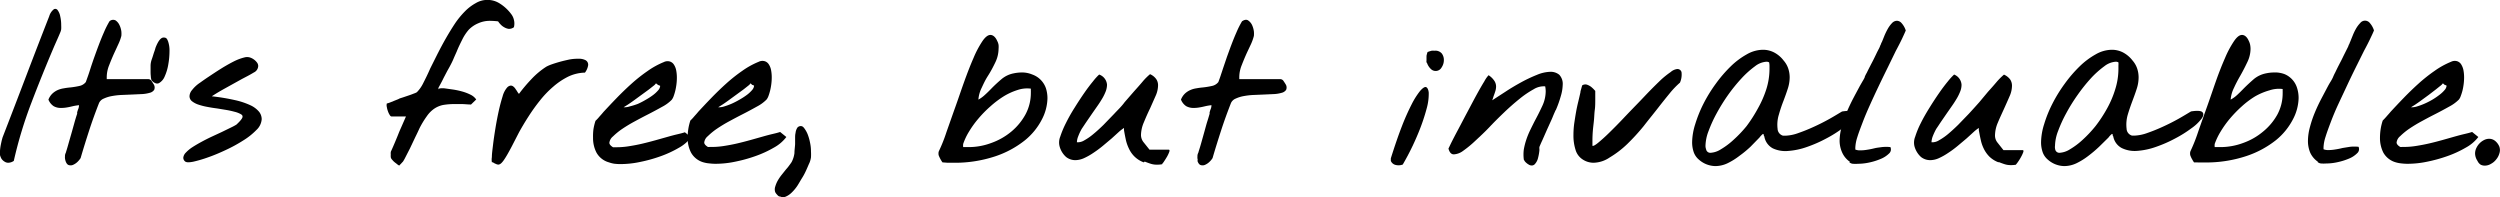 <svg xmlns="http://www.w3.org/2000/svg" viewBox="0 0 337.03 26.6"><title>Asset 1</title><g id="Layer_2" data-name="Layer 2"><g id="Layer_1-2" data-name="Layer 1"><path d="M0,20.93a2,2,0,0,1,0-.61,6.89,6.89,0,0,1,.1-.76q.08-.39.15-.69c.06-.21.09-.33.11-.38q1.55-4,3.13-8.15T6.64,2.18a1.84,1.84,0,0,1,.62-.93.38.38,0,0,1,.51.12,2,2,0,0,1,.35.83,5.19,5.19,0,0,1,.13,1.2,4.84,4.84,0,0,1,0,.53,1.61,1.61,0,0,1-.13.45c-.14.35-.29.68-.43,1s-.3.67-.44,1q-1.56,3.66-3,7.43a56.75,56.75,0,0,0-2.39,7.88,1.38,1.38,0,0,1-.72.25.89.89,0,0,1-.54-.16A1.31,1.31,0,0,1,.2,21.4,2.21,2.21,0,0,1,0,20.91Z"/><path d="M8.82,21.63a1.33,1.33,0,0,1-.06-.54.93.93,0,0,1,.1-.47,1.83,1.83,0,0,0,.07-.23c.1-.3.21-.69.35-1.19l.43-1.5.39-1.4c.13-.43.22-.74.29-.92s0-.06,0-.08,0,0,0-.07a2.46,2.46,0,0,1,.15-.51,1.41,1.41,0,0,0,.11-.54,7.18,7.18,0,0,0-.85.14c-.25.06-.5.12-.76.16a4.28,4.28,0,0,1-.81.07,1.9,1.9,0,0,1-1-.24,1.89,1.89,0,0,1-.7-.88,2.25,2.25,0,0,1,.54-.82,2.65,2.65,0,0,1,.71-.47,3.26,3.26,0,0,1,.81-.23q.42-.08.87-.12a10.54,10.54,0,0,0,1.23-.2,1.47,1.47,0,0,0,.88-.53l.3-.84c.11-.31.22-.65.33-1s.33-1,.53-1.56.4-1.11.61-1.66.43-1.1.67-1.64a12.18,12.18,0,0,1,.75-1.49.72.72,0,0,1,.82-.12,1.53,1.53,0,0,1,.52.62,2.73,2.73,0,0,1,.26.87,3.13,3.13,0,0,1,0,.6h0a6,6,0,0,1-.39,1.08c-.18.39-.36.79-.55,1.19-.25.55-.48,1.1-.7,1.67a4.35,4.35,0,0,0-.33,1.59c0,.12,0,.18,0,.16s0,0,0,.14H20a.54.54,0,0,1,.44.26l.29.45a.79.79,0,0,1,.05.74,1,1,0,0,1-.59.39,4.6,4.6,0,0,1-1,.17l-1.31.06-1.42.06a9.41,9.41,0,0,0-1.37.15,4.45,4.45,0,0,0-1.1.34,1.18,1.18,0,0,0-.64.6c-.48,1.23-.93,2.46-1.33,3.7s-.79,2.47-1.15,3.72a3,3,0,0,1-.36.45,2,2,0,0,1-.59.43.82.82,0,0,1-.63.07c-.21-.05-.37-.27-.48-.64Z"/><path d="M20.3,9.54V8.91a2.47,2.47,0,0,1,.05-.52,2.64,2.64,0,0,1,.1-.36q.09-.25.18-.54c.06-.2.12-.39.19-.58s.11-.34.14-.46c.36-.93.72-1.39,1.1-1.39s.46.17.6.52a3.82,3.82,0,0,1,.19,1.33,10.09,10.09,0,0,1-.16,1.76,6.47,6.47,0,0,1-.48,1.62,1.83,1.83,0,0,1-.77.91c-.31.16-.65,0-1-.35a2,2,0,0,1-.11-.61C20.3,10,20.3,9.79,20.3,9.54Z"/><path d="M25.08,21.84a.64.64,0,0,1-.37-.58,1.13,1.13,0,0,1,.34-.68,4.72,4.72,0,0,1,.86-.72c.37-.24.78-.48,1.22-.72s.91-.48,1.4-.71l1.38-.64h0l1.25-.61a7,7,0,0,0,.71-.38c.55-.51.83-.87.83-1.07s-.11-.27-.31-.38a3.31,3.31,0,0,0-.8-.29,10.88,10.88,0,0,0-1.1-.24l-1.22-.2c-.47-.06-.92-.13-1.37-.22a8.2,8.2,0,0,1-1.19-.31,2.82,2.82,0,0,1-.85-.46.86.86,0,0,1-.31-.69,1.35,1.35,0,0,1,.34-.8,4.5,4.5,0,0,1,1.09-1l0,0c.25-.18.63-.45,1.14-.79s1.05-.7,1.64-1.07,1.17-.7,1.76-1A6.89,6.89,0,0,1,33,7.73a1.35,1.35,0,0,1,.63,0A1.84,1.84,0,0,1,34.2,8a1.87,1.87,0,0,1,.43.41.79.79,0,0,1,.18.47,1,1,0,0,1-.59.89c-.26.16-.53.31-.79.45l-.8.42-2.2,1.22c-.71.39-1.33.76-1.88,1.12a28,28,0,0,1,3.14.52,10,10,0,0,1,2.09.7,3.35,3.35,0,0,1,1.15.87,1.63,1.63,0,0,1,.35,1,2.18,2.18,0,0,1-.71,1.45,9.13,9.13,0,0,1-1.77,1.41,19.8,19.8,0,0,1-2.34,1.28c-.85.4-1.66.74-2.41,1a16.78,16.78,0,0,1-2,.59q-.84.16-1,0Z"/><path d="M52.76,21.4a.68.68,0,0,1-.08-.22,1.86,1.86,0,0,1,0-.33,1.66,1.66,0,0,1,0-.33.6.6,0,0,1,.08-.22c.19-.42.36-.82.52-1.2s.31-.74.45-1.1.31-.72.47-1.09.34-.77.53-1.21H52.78c-.07,0-.16-.06-.24-.2A2.15,2.15,0,0,1,52.3,15a2.82,2.82,0,0,1-.15-.57.91.91,0,0,1,0-.48,2.34,2.34,0,0,0,.42-.13l.52-.21.5-.2a2,2,0,0,0,.29-.14l.44-.14.77-.26c.27-.09.52-.18.73-.27a1.6,1.6,0,0,0,.38-.17A4.57,4.57,0,0,0,57,11.32c.31-.61.66-1.3,1-2.09l1-2c.36-.7.73-1.4,1.12-2.08s.8-1.35,1.23-2a11.36,11.36,0,0,1,1.35-1.64A6.31,6.31,0,0,1,64.14.42a3.07,3.07,0,0,1,3.15,0,5.64,5.64,0,0,1,1.62,1.47,2,2,0,0,1,.37.78,2,2,0,0,1,0,1,1.08,1.08,0,0,1-.71.22A1.61,1.61,0,0,1,68,3.69a1.92,1.92,0,0,1-.51-.39,2.85,2.85,0,0,1-.34-.42,9.72,9.72,0,0,0-1-.07,3.81,3.81,0,0,0-1.68.33A3.87,3.87,0,0,0,63.2,4a6.14,6.14,0,0,0-.88,1.33c-.25.5-.5,1-.75,1.62-.14.32-.29.64-.44,1s-.32.68-.49,1-.28.49-.45.82-.34.64-.49.95-.35.67-.59,1.11v.28c0-.12.1-.19.26-.2a2.94,2.94,0,0,1,.56,0l1.14.16a10.18,10.18,0,0,1,1.22.26,6.08,6.08,0,0,1,1.11.42,2,2,0,0,1,.8.66l-.7.68c-.4,0-.79-.05-1.18-.06h-1a8.88,8.88,0,0,0-1.57.12,3.29,3.29,0,0,0-1.19.49,3.85,3.85,0,0,0-1,1,12,12,0,0,0-1,1.64c-.14.31-.33.72-.58,1.22L55.27,20l-.63,1.23a5.62,5.62,0,0,1-.31.55l-.51.54a1.12,1.12,0,0,1-.25-.16l-.32-.25a1.86,1.86,0,0,1-.29-.27A2.91,2.91,0,0,1,52.76,21.4Z"/><path d="M66.31,21.87a2.11,2.11,0,0,1,0-.69c0-.45.08-1,.16-1.68s.19-1.41.32-2.21.28-1.58.44-2.31.34-1.39.53-2a3,3,0,0,1,.59-1.16.8.8,0,0,1,.43-.27.5.5,0,0,1,.36.07,1.24,1.24,0,0,1,.31.3c.09.14.19.27.28.42a.94.94,0,0,0,.12.18l.11.14a21.4,21.4,0,0,1,1.69-2,10.56,10.56,0,0,1,2-1.67,5,5,0,0,1,.63-.28c.33-.12.71-.24,1.13-.36s.86-.22,1.31-.32A6.24,6.24,0,0,1,78,7.92a1.89,1.89,0,0,1,.93.19.69.69,0,0,1,.36.68,2.2,2.2,0,0,1-.43,1,5.52,5.52,0,0,0-2.26.54,9.5,9.5,0,0,0-2,1.34,13.35,13.35,0,0,0-1.8,1.87,24.45,24.45,0,0,0-1.55,2.16q-.71,1.1-1.29,2.16l-1,1.94c-.38.72-.7,1.29-1,1.73s-.54.66-.79.66a.86.86,0,0,1-.34-.1,2.63,2.63,0,0,1-.41-.21h.17Z"/><path d="M82.1,21.89a2.77,2.77,0,0,1-1.69-1.32,4.25,4.25,0,0,1-.46-2A7.75,7.75,0,0,1,80,17.45a7.27,7.27,0,0,1,.28-1.16,6.14,6.14,0,0,0,.54-.58c.19-.21.37-.41.54-.62.53-.57,1.12-1.2,1.76-1.86s1.31-1.31,2-1.93a21.29,21.29,0,0,1,2.16-1.71,10.83,10.83,0,0,1,2.21-1.22,1.13,1.13,0,0,1,.81-.08,1,1,0,0,1,.55.42,2.12,2.12,0,0,1,.31.78,5.21,5.21,0,0,1,.09,1,7,7,0,0,1-.06.9,7.88,7.88,0,0,1-.16.87,7,7,0,0,1-.22.72,1.75,1.75,0,0,1-.26.48,5.13,5.13,0,0,1-1.27.93c-.59.33-1.25.69-2,1.07-.57.29-1.17.61-1.78.94s-1.16.67-1.65,1a9,9,0,0,0-1.22,1,1.29,1.29,0,0,0-.48.85c0,.2.17.4.49.6a1.09,1.09,0,0,0,.26,0h.26a10.29,10.29,0,0,0,1.59-.13c.58-.09,1.18-.2,1.78-.34s1.22-.3,1.83-.47l1.74-.49c.39-.11.8-.22,1.23-.32s.78-.19,1-.27l.84.68a5.3,5.3,0,0,1-1.68,1.43,14.49,14.49,0,0,1-2.48,1.14,19.6,19.6,0,0,1-2.75.76,12.84,12.84,0,0,1-2.53.28,6.87,6.87,0,0,1-.93-.05A4,4,0,0,1,82.1,21.89Zm6.33-10.66s-.06.12-.24.27l-.71.56-1,.73-1,.73c-.33.24-.62.44-.88.61l-.53.33a2.26,2.26,0,0,0,.84-.12A8.74,8.74,0,0,0,86,14a10.72,10.72,0,0,0,1.06-.55,9.24,9.24,0,0,0,1-.65,4.26,4.26,0,0,0,.68-.64,1,1,0,0,0,.26-.58s-.09-.07-.26-.11Z"/><path d="M94.85,21.89a2.77,2.77,0,0,1-1.69-1.32,4.25,4.25,0,0,1-.46-2,7.75,7.75,0,0,1,.09-1.16,7.27,7.27,0,0,1,.28-1.16,6.14,6.14,0,0,0,.54-.58c.19-.21.37-.41.54-.62.53-.57,1.12-1.2,1.76-1.86s1.31-1.31,2-1.93a21.29,21.29,0,0,1,2.16-1.71,10.83,10.83,0,0,1,2.21-1.22,1.13,1.13,0,0,1,.81-.08,1,1,0,0,1,.55.42,2.12,2.12,0,0,1,.31.78,5.21,5.21,0,0,1,.09,1,7,7,0,0,1-.06.9,7.88,7.88,0,0,1-.16.87,7,7,0,0,1-.22.72,1.75,1.75,0,0,1-.26.48,5.13,5.13,0,0,1-1.27.93c-.59.33-1.25.69-2,1.07-.57.29-1.17.61-1.78.94s-1.16.67-1.65,1a9,9,0,0,0-1.22,1,1.29,1.29,0,0,0-.48.85c0,.2.17.4.49.6a1.09,1.09,0,0,0,.26,0H96a10.29,10.29,0,0,0,1.59-.13c.58-.09,1.18-.2,1.78-.34s1.22-.3,1.83-.47l1.74-.49c.39-.11.8-.22,1.23-.32s.78-.19,1-.27l.84.68a5.3,5.3,0,0,1-1.68,1.43,14.49,14.49,0,0,1-2.48,1.14,19.6,19.6,0,0,1-2.75.76,12.84,12.84,0,0,1-2.53.28,6.87,6.87,0,0,1-.93-.05A4,4,0,0,1,94.85,21.89Zm6.33-10.66s-.06.12-.24.27l-.71.56-1,.73-1,.73c-.33.24-.62.44-.88.61l-.53.33a2.26,2.26,0,0,0,.84-.12,8.74,8.74,0,0,0,1-.37,10.72,10.72,0,0,0,1.06-.55,9.24,9.24,0,0,0,1-.65,4.26,4.26,0,0,0,.68-.64,1,1,0,0,0,.26-.58s-.09-.07-.26-.11Z"/><path d="M105.1,26.51a.83.83,0,0,1-.34-.27,1.21,1.21,0,0,1-.25-.34v0a1.16,1.16,0,0,1,0-.74,3.89,3.89,0,0,1,.32-.78,6.25,6.25,0,0,1,.54-.8l.6-.75a5.25,5.25,0,0,0,.43-.53c.14-.18.24-.33.32-.45a3.57,3.57,0,0,0,.38-1.2c0-.4.07-.81.09-1.22,0-.23,0-.49,0-.76s0-.52.06-.74a1.58,1.58,0,0,1,.26-.74A.59.59,0,0,1,108,17c.14,0,.29.1.44.31a3.58,3.58,0,0,1,.44.79,6.34,6.34,0,0,1,.32,1.11,5.53,5.53,0,0,1,.13,1.21,6.85,6.85,0,0,1,0,.79,3,3,0,0,1-.19.71l-.12.26c-.08.19-.19.45-.34.78s-.32.67-.53,1-.42.72-.66,1.09a5.59,5.59,0,0,1-.77.92,2.57,2.57,0,0,1-.8.54.92.92,0,0,1-.81-.05Z"/><path d="M127.06,21.89a3.43,3.43,0,0,1-.25-.39,4.45,4.45,0,0,1-.22-.45.75.75,0,0,1-.07-.35.77.77,0,0,1,.07-.36,20.55,20.55,0,0,0,1-2.52c.38-1.07.78-2.22,1.22-3.45s.79-2.29,1.21-3.45.82-2.19,1.22-3.1a13.41,13.41,0,0,1,1.18-2.24c.39-.58.76-.87,1.1-.87s.68.27.91.8a1.8,1.8,0,0,1,.19.55,3.17,3.17,0,0,1,0,.53,4.31,4.31,0,0,1-.43,1.8c-.29.61-.61,1.22-1,1.83s-.6,1.09-.86,1.64a4.26,4.26,0,0,0-.43,1.57,4.52,4.52,0,0,0,.91-.67c.3-.27.59-.56.87-.85.45-.46.9-.87,1.36-1.26a3.59,3.59,0,0,1,1.61-.76,5.46,5.46,0,0,1,1.06-.12,3.56,3.56,0,0,1,1.44.27A3,3,0,0,1,141,11.89a4.43,4.43,0,0,1,.21,1.38,6.44,6.44,0,0,1-.75,2.83,8.75,8.75,0,0,1-2.31,2.83,13,13,0,0,1-4,2.15,17.28,17.28,0,0,1-5.75.86h-.66Zm2.79-2.48a1.4,1.4,0,0,0,0,.42l.41,0,.39,0a8.69,8.69,0,0,0,3-.56,8.82,8.82,0,0,0,2.69-1.53,8,8,0,0,0,1.91-2.32,6.08,6.08,0,0,0,.72-2.93,2.18,2.18,0,0,0,0-.25c0-.08,0-.18,0-.29h0v0h0l0,0a4,4,0,0,0-1.78.18,8.4,8.4,0,0,0-1.87.85,12.92,12.92,0,0,0-1.79,1.35A15.42,15.42,0,0,0,131.89,16a13,13,0,0,0-1.26,1.75,8.1,8.1,0,0,0-.78,1.65Z"/><path d="M154.2,21.89a3.5,3.5,0,0,1-1.24-.77,3.62,3.62,0,0,1-.75-1.05,5.43,5.43,0,0,1-.43-1.21c-.09-.43-.18-.87-.25-1.31,0-.12,0-.17,0-.16s0,0,0-.14a5.63,5.63,0,0,0-.66.5l-1,.91-1.19,1a14.79,14.79,0,0,1-1.27.94,8.41,8.41,0,0,1-1.25.71,2.91,2.91,0,0,1-1.21.28,2,2,0,0,1-1.23-.43,2.93,2.93,0,0,1-.88-1.45v0a2.1,2.1,0,0,1,.09-1.28,13.06,13.06,0,0,1,.77-1.84,22.22,22.22,0,0,1,1.17-2.07c.44-.71.88-1.38,1.31-2s.83-1.14,1.2-1.59a7.34,7.34,0,0,1,.8-.88,1.58,1.58,0,0,1,1.06,1.38,2.7,2.7,0,0,1-.16.85,6.59,6.59,0,0,1-.45.94c-.19.32-.4.66-.64,1l-.74,1.06-.75,1.09c-.25.37-.48.72-.67,1a7,7,0,0,0-.47,1,2.3,2.3,0,0,0-.18.81,1.67,1.67,0,0,0,1-.26,7.42,7.42,0,0,0,1.21-.84c.44-.36.9-.78,1.38-1.25l1.44-1.49c.48-.52,1-1,1.4-1.56l1.27-1.46c.45-.5.84-.94,1.16-1.32a8,8,0,0,1,1-1,2,2,0,0,1,.83.66,1.46,1.46,0,0,1,.25.84,3.55,3.55,0,0,1-.34,1.45l-.74,1.67c-.3.61-.57,1.23-.83,1.86a4.53,4.53,0,0,0-.39,1.7,1.57,1.57,0,0,0,.35,1l.8,1h2.58c.12,0,.15.1.08.3a4.45,4.45,0,0,1-.3.64c-.14.24-.28.46-.42.67a2.22,2.22,0,0,1-.27.34h.09a3.74,3.74,0,0,1-.77.07,2.66,2.66,0,0,1-.82-.12c-.25-.08-.53-.18-.82-.3Z"/><path d="M161.49,21.63a1.33,1.33,0,0,1-.06-.54.93.93,0,0,1,.1-.47,1,1,0,0,0,.07-.23c.1-.3.22-.69.36-1.19l.42-1.5c.14-.5.27-1,.4-1.4s.22-.74.28-.92,0-.06,0-.08,0,0,0-.07a2.46,2.46,0,0,1,.15-.51,1.41,1.41,0,0,0,.11-.54,6.68,6.68,0,0,0-.84.14c-.25.06-.51.12-.77.16a4.11,4.11,0,0,1-.8.07,2,2,0,0,1-1-.24,1.89,1.89,0,0,1-.7-.88,2.25,2.25,0,0,1,.54-.82,2.55,2.55,0,0,1,.72-.47,3.07,3.07,0,0,1,.8-.23q.42-.08.87-.12a10.54,10.54,0,0,0,1.23-.2,1.47,1.47,0,0,0,.88-.53c.09-.25.2-.53.3-.84s.22-.65.33-1l.53-1.56c.2-.55.4-1.11.61-1.66s.43-1.1.67-1.64a12.18,12.18,0,0,1,.75-1.49c.33-.22.6-.26.82-.12a1.55,1.55,0,0,1,.53.62,3,3,0,0,1,.25.87,3.13,3.13,0,0,1,0,.6h0a6.71,6.71,0,0,1-.38,1.08l-.56,1.19c-.25.55-.48,1.1-.7,1.67a4.35,4.35,0,0,0-.33,1.59c0,.12,0,.18,0,.16s0,0,0,.14h5.53a.52.52,0,0,1,.44.26c.12.17.21.32.29.45a.79.79,0,0,1,.05.74,1,1,0,0,1-.59.39,4.5,4.5,0,0,1-1,.17l-1.31.06-1.42.06a9.41,9.41,0,0,0-1.37.15,4.45,4.45,0,0,0-1.1.34,1.18,1.18,0,0,0-.64.6c-.48,1.23-.93,2.46-1.33,3.7s-.79,2.47-1.15,3.72a2.46,2.46,0,0,1-.36.45,2,2,0,0,1-.59.43.82.82,0,0,1-.63.07c-.21-.05-.37-.27-.48-.64Z"/><path d="M187.5,21.35Q188.3,18.8,189,17a30.87,30.87,0,0,1,1.34-3,10.26,10.26,0,0,1,1.09-1.72c.32-.37.57-.55.75-.55s.38.25.43.75a7.29,7.29,0,0,1-.27,2.12,26.32,26.32,0,0,1-1.12,3.3,34.18,34.18,0,0,1-2.11,4.28,1.57,1.57,0,0,1-.9.07.93.93,0,0,1-.71-.56Zm4.81-12.94a.94.94,0,0,1,0-.27c0-.13,0-.27,0-.42s0-.29.06-.42a1,1,0,0,1,.09-.29c.21-.08.39-.13.53-.17a1.82,1.82,0,0,1,.38,0,1.13,1.13,0,0,1,1,.37,1.43,1.43,0,0,1,.28.89,1.77,1.77,0,0,1-.31,1,.91.91,0,0,1-1.41.23,2,2,0,0,1-.55-.84Z"/><path d="M205.43,21.52a5.29,5.29,0,0,1,0-1.38,9.27,9.27,0,0,1,.34-1.33,10.62,10.62,0,0,1,.54-1.31c.21-.43.42-.86.64-1.28q.54-1,1-2a4.75,4.75,0,0,0,.43-1.92,3.7,3.7,0,0,0-.07-.66,2.6,2.6,0,0,0-1.55.39,12.8,12.8,0,0,0-1.9,1.29c-.67.54-1.36,1.14-2.06,1.81s-1.38,1.34-2,2-1.31,1.29-1.92,1.86a14.55,14.55,0,0,1-1.64,1.35,2.3,2.3,0,0,1-1.25.47q-.51,0-.72-.78l.36-.75c.24-.48.55-1.08.93-1.79s.78-1.49,1.23-2.33.86-1.63,1.26-2.36.75-1.34,1.06-1.84a3.78,3.78,0,0,1,.57-.82,2.65,2.65,0,0,1,.79.78,1.41,1.41,0,0,1,.22.74,2.17,2.17,0,0,1-.11.66c-.07.22-.14.43-.22.63l-.09.29-.1.28,1.79-1.16c.68-.45,1.39-.87,2.12-1.27a19.27,19.27,0,0,1,2.12-1,5,5,0,0,1,1.8-.41,1.82,1.82,0,0,1,1.21.4,1.79,1.79,0,0,1,.46,1.38,5.67,5.67,0,0,1-.23,1.41,14.72,14.72,0,0,1-.71,2l0-.05-.16.36c-.08.18-.17.39-.27.64s-.22.5-.35.79-.26.58-.39.86l-.64,1.45c-.22.47-.34.77-.39.89a.28.28,0,0,0,0,.14.4.4,0,0,0,0,.15,1.1,1.1,0,0,1,0,.18,6.5,6.5,0,0,1-.18,1,1.82,1.82,0,0,1-.45.86.55.55,0,0,1-.41.17.74.74,0,0,1-.41-.13,1.76,1.76,0,0,1-.34-.25,1.19,1.19,0,0,1-.18-.19Z"/><path d="M213.4,21.52a2.31,2.31,0,0,1-1-1.33,6.31,6.31,0,0,1-.28-2,11.62,11.62,0,0,1,.1-1.52c.08-.53.16-1.05.25-1.56s.2-1,.31-1.45.2-.86.28-1.21l0,0c0-.16.07-.33.12-.52s.09-.33.12-.42a.77.77,0,0,1,.63-.1,2,2,0,0,1,.56.29,4.26,4.26,0,0,1,.57.56c0,.17,0,.36,0,.56v.54c0,.5,0,1-.06,1.43s-.07.91-.11,1.36-.11.94-.15,1.42-.06.95-.06,1.41v.68c.11.05.38-.09.79-.43s.91-.78,1.49-1.35,1.2-1.19,1.87-1.9,1.33-1.39,2-2.08,1.09-1.15,1.63-1.7,1-1,1.51-1.49a12,12,0,0,1,1.26-1,1.63,1.63,0,0,1,.85-.4.56.56,0,0,1,.61.42,2.73,2.73,0,0,1-.21,1.41,11.63,11.63,0,0,0-1.36,1.41c-.48.59-1,1.23-1.55,1.94s-1.32,1.65-2,2.53a28.49,28.49,0,0,1-2.2,2.4A13,13,0,0,1,217,21.23a4,4,0,0,1-2.17.71A2.64,2.64,0,0,1,213.4,21.52Z"/><path d="M237.85,18.38a.32.32,0,0,1-.07-.13V18.2a.2.2,0,0,1,0-.05.37.37,0,0,0-.11-.1,2.7,2.7,0,0,0-.47.49L236,19.77A14.24,14.24,0,0,1,234.51,21a9,9,0,0,1-1.6,1,3.88,3.88,0,0,1-1.67.39,3.43,3.43,0,0,1-2.23-.89,2.32,2.32,0,0,1-.68-1,4.07,4.07,0,0,1-.21-1.35,8.38,8.38,0,0,1,.41-2.39A17.4,17.4,0,0,1,229.64,14a19.61,19.61,0,0,1,1.66-2.7,17.79,17.79,0,0,1,2-2.33,10.13,10.13,0,0,1,2.18-1.64,4.45,4.45,0,0,1,2.18-.62,3.26,3.26,0,0,1,1.49.35,3.9,3.9,0,0,1,1.32,1.12,3.14,3.14,0,0,1,.62,1.1,3.78,3.78,0,0,1,.18,1.15A5,5,0,0,1,241,12c-.17.53-.36,1.05-.56,1.58a19.74,19.74,0,0,0-.63,1.88,4.57,4.57,0,0,0-.17,1.9,1,1,0,0,0,.73.93s0,0,0,0h.14l.25,0a5.61,5.61,0,0,0,1.64-.34,22.72,22.72,0,0,0,2.11-.85c.73-.33,1.44-.69,2.12-1.07s1.24-.73,1.7-1c.84-.13,1.36-.09,1.54.11s.15.5-.12.88a6.28,6.28,0,0,1-1.38,1.29,16.14,16.14,0,0,1-2.19,1.37,17.52,17.52,0,0,1-2.58,1.13,9.57,9.57,0,0,1-2.54.54A4,4,0,0,1,239,20,2.23,2.23,0,0,1,237.85,18.38ZM230,20.11a.57.57,0,0,0,.58.49,2.88,2.88,0,0,0,1.41-.47,9.85,9.85,0,0,0,1.7-1.27A16.48,16.48,0,0,0,235.46,17,19.28,19.28,0,0,0,237,14.59,13.83,13.83,0,0,0,238.13,12a9.15,9.15,0,0,0,.42-2.7V8.85a2.81,2.81,0,0,0-.05-.44.7.7,0,0,0-.35-.09,2.79,2.79,0,0,0-1.55.61,12.45,12.45,0,0,0-1.78,1.59A22.34,22.34,0,0,0,233,12.75a25.06,25.06,0,0,0-1.56,2.5,17.94,17.94,0,0,0-1.1,2.4,5.87,5.87,0,0,0-.42,2A1.24,1.24,0,0,0,230,20.11Z"/><path d="M249.4,21.82a3,3,0,0,1-1.05-1.25A3.92,3.92,0,0,1,248,19a7.2,7.2,0,0,1,.27-1.86,16.4,16.4,0,0,1,.68-2c.28-.65.57-1.27.89-1.88s.62-1.16.88-1.65l.36-.63a5,5,0,0,0,.3-.54q0-.13.3-.66c.17-.36.37-.74.59-1.17.14-.26.28-.53.41-.8s.26-.53.37-.77l.31-.6a2.79,2.79,0,0,0,.15-.38.35.35,0,0,0,.08-.15c0-.07.06-.15.11-.25h0c.1-.23.21-.51.34-.84a9.1,9.1,0,0,1,.46-.94,3.84,3.84,0,0,1,.56-.76.94.94,0,0,1,.66-.32.87.87,0,0,1,.63.31,2.74,2.74,0,0,1,.57,1q-.1.25-.45,1c-.23.5-.53,1.08-.89,1.75L254.5,9.08c-.4.81-.8,1.63-1.21,2.49s-.8,1.7-1.18,2.54-.72,1.64-1,2.38-.54,1.41-.72,2a5.23,5.23,0,0,0-.27,1.39v.28a1.65,1.65,0,0,0,.68.11,5.31,5.31,0,0,0,.9-.08c.34-.05.68-.12,1-.2s.67-.11,1-.16a5.44,5.44,0,0,1,1.15,0,.74.74,0,0,1-.2.88,3.49,3.49,0,0,1-1.12.72,8.42,8.42,0,0,1-1.54.48,7.32,7.32,0,0,1-1.5.17,4.93,4.93,0,0,1-.69,0,.83.83,0,0,1-.49-.21Z"/><path d="M269.44,21.89a3.6,3.6,0,0,1-1.24-.77,4,4,0,0,1-.75-1.05,5,5,0,0,1-.42-1.21c-.1-.43-.18-.87-.26-1.31,0-.12,0-.17,0-.16s0,0,0-.14a5,5,0,0,0-.65.5l-1,.91-1.19,1a13.38,13.38,0,0,1-1.27.94,8.41,8.41,0,0,1-1.25.71,2.88,2.88,0,0,1-1.21.28,2,2,0,0,1-1.23-.43,3,3,0,0,1-.88-1.45v0a2.12,2.12,0,0,1,.1-1.28,11.84,11.84,0,0,1,.76-1.84c.33-.67.73-1.36,1.17-2.07s.88-1.38,1.31-2,.83-1.14,1.2-1.59a8.1,8.1,0,0,1,.81-.88,1.59,1.59,0,0,1,1,1.38,2.45,2.45,0,0,1-.16.85,6.59,6.59,0,0,1-.45.94c-.19.32-.4.66-.64,1l-.74,1.06-.75,1.09c-.25.37-.47.72-.67,1a8.4,8.4,0,0,0-.47,1,2.5,2.5,0,0,0-.17.81,1.66,1.66,0,0,0,1-.26,7.91,7.91,0,0,0,1.22-.84c.43-.36.89-.78,1.37-1.25l1.44-1.49q.72-.78,1.41-1.56L268,12.38c.45-.5.84-.94,1.16-1.32a8.74,8.74,0,0,1,1-1,2.09,2.09,0,0,1,.84.66,1.53,1.53,0,0,1,.24.84,3.55,3.55,0,0,1-.34,1.45c-.22.52-.47,1.07-.74,1.67s-.57,1.23-.83,1.86a4.5,4.5,0,0,0-.38,1.7,1.52,1.52,0,0,0,.35,1l.79,1h2.58c.13,0,.15.1.08.3a4.45,4.45,0,0,1-.3.64,6.34,6.34,0,0,1-.42.67,2.22,2.22,0,0,1-.27.34h.09a3.67,3.67,0,0,1-.77.07,2.66,2.66,0,0,1-.82-.12c-.25-.08-.53-.18-.82-.3Z"/><path d="M284.89,18.38a.32.32,0,0,1-.07-.13V18.2l0-.05s0-.06-.1-.1a2.4,2.4,0,0,0-.47.49L283,19.77A16.83,16.83,0,0,1,281.55,21a9,9,0,0,1-1.6,1,3.88,3.88,0,0,1-1.67.39,3.43,3.43,0,0,1-2.23-.89,2.32,2.32,0,0,1-.68-1,4.07,4.07,0,0,1-.21-1.35,8.38,8.38,0,0,1,.41-2.39A16.48,16.48,0,0,1,276.68,14a19.61,19.61,0,0,1,1.66-2.7,17.79,17.79,0,0,1,2-2.33,10.13,10.13,0,0,1,2.18-1.64,4.45,4.45,0,0,1,2.18-.62,3.29,3.29,0,0,1,1.49.35,4,4,0,0,1,1.32,1.12,3.14,3.14,0,0,1,.62,1.1,3.78,3.78,0,0,1,.18,1.15,5,5,0,0,1-.26,1.56c-.17.53-.36,1.05-.56,1.58s-.45,1.24-.64,1.88a4.74,4.74,0,0,0-.16,1.9,1,1,0,0,0,.73.93s0,0,0,0h.14l.25,0a5.68,5.68,0,0,0,1.64-.34,22.72,22.72,0,0,0,2.11-.85c.73-.33,1.44-.69,2.12-1.07s1.24-.73,1.7-1c.84-.13,1.36-.09,1.54.11s.15.5-.13.88a6,6,0,0,1-1.37,1.29,16.14,16.14,0,0,1-2.19,1.37,17.52,17.52,0,0,1-2.58,1.13,9.57,9.57,0,0,1-2.54.54,4,4,0,0,1-2.07-.38A2.23,2.23,0,0,1,284.89,18.38Zm-7.83,1.73a.57.57,0,0,0,.58.49,2.91,2.91,0,0,0,1.41-.47,9.85,9.85,0,0,0,1.7-1.27A16.48,16.48,0,0,0,282.5,17a18.12,18.12,0,0,0,1.55-2.36A13.25,13.25,0,0,0,285.17,12a9.15,9.15,0,0,0,.42-2.7V8.85a2.81,2.81,0,0,0,0-.44.7.7,0,0,0-.35-.09,2.79,2.79,0,0,0-1.55.61,12.45,12.45,0,0,0-1.78,1.59,22.34,22.34,0,0,0-1.79,2.23,23.35,23.35,0,0,0-1.56,2.5,17.94,17.94,0,0,0-1.1,2.4,5.87,5.87,0,0,0-.42,2A1.24,1.24,0,0,0,277.06,20.11Z"/><path d="M295.78,21.89a3.7,3.7,0,0,1-.24-.39,3,3,0,0,1-.22-.45.75.75,0,0,1-.07-.35.77.77,0,0,1,.07-.36,22.28,22.28,0,0,0,1-2.52c.37-1.07.78-2.22,1.22-3.45s.79-2.29,1.2-3.45.82-2.19,1.22-3.1a13.37,13.37,0,0,1,1.19-2.24c.39-.58.75-.87,1.1-.87s.68.27.91.8a2.12,2.12,0,0,1,.19.55,3.17,3.17,0,0,1,.05.53,4.18,4.18,0,0,1-.44,1.8c-.29.61-.6,1.22-.95,1.83s-.6,1.09-.85,1.64a4.29,4.29,0,0,0-.44,1.57,4.3,4.3,0,0,0,.92-.67c.29-.27.58-.56.86-.85.46-.46.91-.87,1.36-1.26a3.68,3.68,0,0,1,1.62-.76,5.29,5.29,0,0,1,1.06-.12A3.63,3.63,0,0,1,308,10a2.95,2.95,0,0,1,1.67,1.85,4.43,4.43,0,0,1,.21,1.38,6.44,6.44,0,0,1-.75,2.83,8.84,8.84,0,0,1-2.3,2.83,13,13,0,0,1-4,2.15,17.21,17.21,0,0,1-5.74.86h-.67Zm2.79-2.48a1.47,1.47,0,0,0,0,.42c.14,0,.27,0,.41,0l.38,0a8.75,8.75,0,0,0,3.05-.56,8.66,8.66,0,0,0,2.68-1.53A7.88,7.88,0,0,0,307,15.47a6,6,0,0,0,.73-2.93,2.18,2.18,0,0,0,0-.25c0-.08,0-.18,0-.29h0v0h0l0,0a4,4,0,0,0-1.78.18A8.54,8.54,0,0,0,304,13a11.83,11.83,0,0,0-1.79,1.35,16.57,16.57,0,0,0-1.6,1.65,13.83,13.83,0,0,0-1.25,1.75,8.75,8.75,0,0,0-.79,1.65Z"/><path d="M312.5,21.82a3,3,0,0,1-1.06-1.25,4.09,4.09,0,0,1-.3-1.59,7.2,7.2,0,0,1,.27-1.86,14.82,14.82,0,0,1,.68-2c.27-.65.57-1.27.89-1.88l.87-1.65c.13-.23.25-.44.37-.63a4.85,4.85,0,0,0,.29-.54,6.36,6.36,0,0,1,.31-.66c.17-.36.36-.74.58-1.17.14-.26.28-.53.41-.8s.26-.53.38-.77l.3-.6a1.41,1.41,0,0,0,.15-.38.35.35,0,0,0,.09-.15,1.43,1.43,0,0,1,.1-.25h0l.34-.84a7.39,7.39,0,0,1,.45-.94,3.86,3.86,0,0,1,.57-.76.82.82,0,0,1,1.29,0,2.75,2.75,0,0,1,.56,1q-.09.25-.45,1c-.23.5-.53,1.08-.89,1.75l-1.09,2.19c-.4.81-.8,1.63-1.2,2.49s-.8,1.7-1.19,2.54-.72,1.64-1,2.38-.53,1.41-.71,2a5.23,5.23,0,0,0-.27,1.39v.28a1.61,1.61,0,0,0,.68.11,5.13,5.13,0,0,0,.89-.08c.34-.05.69-.12,1-.2l1-.16a5.44,5.44,0,0,1,1.15,0,.74.74,0,0,1-.2.88,3.33,3.33,0,0,1-1.11.72,8.53,8.53,0,0,1-1.55.48,7.17,7.17,0,0,1-1.5.17,4.93,4.93,0,0,1-.69,0,.82.82,0,0,1-.48-.21Z"/><path d="M323,21.89a2.79,2.79,0,0,1-1.7-1.32,4.37,4.37,0,0,1-.45-2,7.75,7.75,0,0,1,.09-1.16,7.27,7.27,0,0,1,.28-1.16c.17-.17.35-.36.54-.58s.37-.41.54-.62c.53-.57,1.12-1.2,1.76-1.86s1.31-1.31,2-1.93a21.29,21.29,0,0,1,2.16-1.71,10.83,10.83,0,0,1,2.21-1.22,1.13,1.13,0,0,1,.81-.08,1,1,0,0,1,.55.42,2.31,2.31,0,0,1,.31.78,5.21,5.21,0,0,1,.09,1,7,7,0,0,1-.06.9,7.88,7.88,0,0,1-.16.87,6.84,6.84,0,0,1-.23.72,1.52,1.52,0,0,1-.25.48,5.33,5.33,0,0,1-1.27.93c-.59.33-1.25.69-2,1.07s-1.17.61-1.78.94-1.16.67-1.65,1a9,9,0,0,0-1.22,1,1.29,1.29,0,0,0-.48.85c0,.2.16.4.49.6a1.09,1.09,0,0,0,.26,0h.26a10.39,10.39,0,0,0,1.59-.13c.58-.09,1.17-.2,1.78-.34s1.22-.3,1.83-.47l1.73-.49c.4-.11.81-.22,1.24-.32s.77-.19,1-.27l.84.68a5.35,5.35,0,0,1-1.69,1.43,14.38,14.38,0,0,1-2.47,1.14,20,20,0,0,1-2.75.76,12.84,12.84,0,0,1-2.53.28,6.87,6.87,0,0,1-.93-.05A4,4,0,0,1,323,21.89Zm6.33-10.66s-.07.12-.25.27l-.7.56-.95.73-1,.73c-.32.24-.62.44-.87.61l-.53.33a2.29,2.29,0,0,0,.84-.12,8.62,8.62,0,0,0,1-.37,9.85,9.85,0,0,0,1.07-.55,9.24,9.24,0,0,0,.95-.65,4.26,4.26,0,0,0,.68-.64,1,1,0,0,0,.26-.58s-.09-.07-.26-.11Z"/><path d="M334,21.7a1.87,1.87,0,0,1-.33-1,1.7,1.7,0,0,1,.18-.76,2.27,2.27,0,0,1,1.05-1.07,1.53,1.53,0,0,1,.67-.16,1.28,1.28,0,0,1,.77.26,1.94,1.94,0,0,1,.61.82l0,0a1.4,1.4,0,0,1,0,.88,2.22,2.22,0,0,1-.43.82,2.17,2.17,0,0,1-.71.6,1.63,1.63,0,0,1-.8.24,1.26,1.26,0,0,1-.57-.12A1.15,1.15,0,0,1,334,21.7Z"/></g></g></svg>